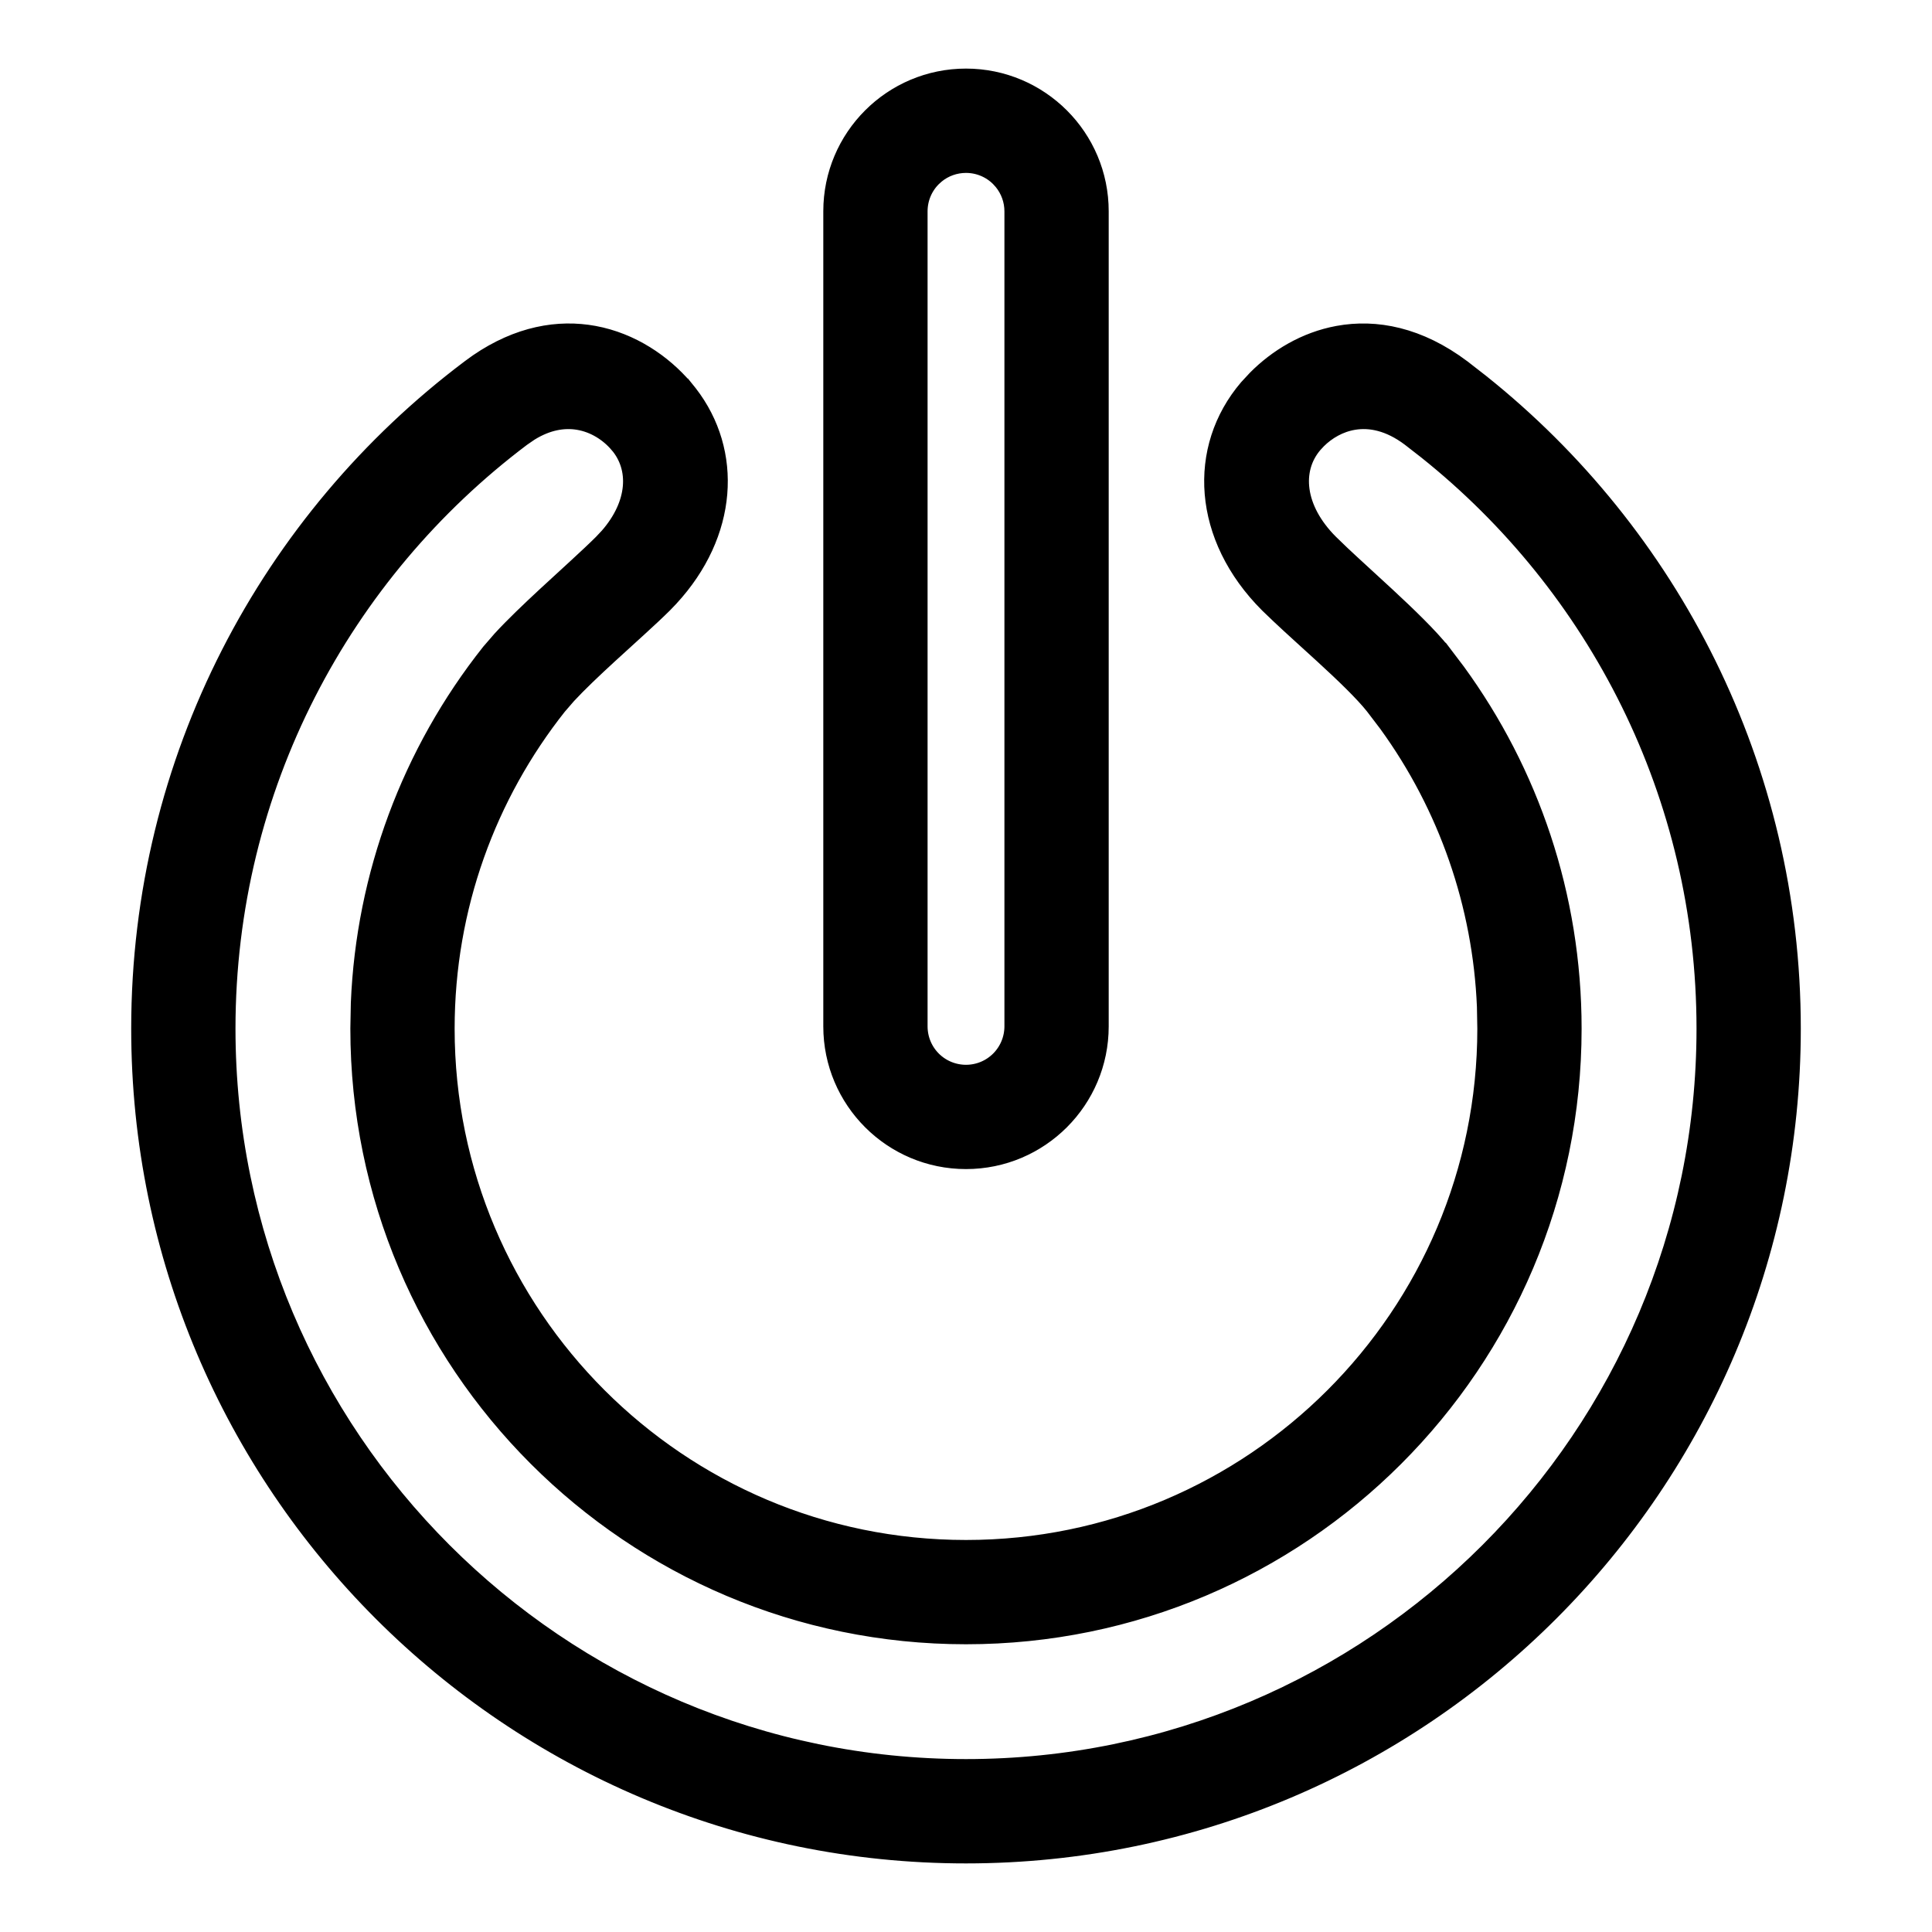 <svg width="44" height="44" viewBox="0 0 44 44" fill="none" xmlns="http://www.w3.org/2000/svg">
<path d="M30.479 7.669C31.328 7.512 32.294 7.695 33.272 8.431L33.692 8.758C37.999 12.196 40.762 17.491 40.762 23.426C40.762 33.781 32.355 42.187 22 42.188C11.645 42.188 3.238 33.781 3.238 23.426C3.238 17.299 6.181 11.855 10.729 8.431L10.911 8.299C11.825 7.673 12.724 7.522 13.521 7.669C14.362 7.825 15.067 8.309 15.545 8.869H15.546L15.65 8.998C16.659 10.303 16.555 12.135 15.218 13.582L15.08 13.726C14.771 14.034 14.285 14.464 13.825 14.887C13.474 15.21 13.138 15.528 12.888 15.798L12.669 16.051C11.064 18.078 10.104 20.641 10.104 23.426C10.104 29.991 15.435 35.322 22 35.322C28.565 35.322 33.895 29.991 33.895 23.426L33.886 22.925C33.79 20.592 33.007 18.339 31.635 16.45L31.331 16.051C31.084 15.739 30.644 15.317 30.175 14.887C29.83 14.57 29.47 14.249 29.182 13.977L28.92 13.726C27.405 12.211 27.299 10.223 28.454 8.869L28.645 8.663C29.111 8.193 29.742 7.805 30.479 7.669ZM32.144 9.928C31.655 9.56 31.202 9.479 30.824 9.541C30.488 9.596 30.193 9.768 29.972 9.988L29.881 10.086C29.369 10.685 29.456 11.608 30.246 12.399L30.512 12.656C30.805 12.932 31.172 13.263 31.541 13.605C32.025 14.054 32.513 14.524 32.801 14.887H32.802L33.141 15.334C34.794 17.606 35.77 20.403 35.77 23.426C35.77 31.026 29.6 37.197 22 37.197C14.4 37.197 8.229 31.026 8.229 23.426L8.24 22.846C8.359 19.952 9.392 17.164 11.198 14.887L11.449 14.597C11.731 14.29 12.096 13.942 12.459 13.605C12.951 13.149 13.44 12.713 13.754 12.399L13.894 12.25C14.553 11.495 14.599 10.648 14.119 10.086H14.118C13.891 9.819 13.56 9.604 13.176 9.541C12.845 9.487 12.457 9.542 12.038 9.803L11.856 9.928C7.762 13.011 5.113 17.912 5.113 23.426C5.113 32.746 12.68 40.312 22 40.312C31.32 40.312 38.887 32.746 38.887 23.426C38.887 18.084 36.401 13.319 32.523 10.223L32.144 9.928ZM22 1.812C23.656 1.813 25 3.156 25 4.812V23.375C25 25.031 23.656 26.375 22 26.375C20.344 26.375 19 25.031 19 23.375V4.812C19 3.156 20.344 1.812 22 1.812ZM22 3.688C21.739 3.688 21.487 3.778 21.287 3.942L21.204 4.017C20.993 4.228 20.875 4.514 20.875 4.812V23.375C20.875 23.673 20.993 23.96 21.204 24.171C21.415 24.382 21.702 24.5 22 24.5C22.298 24.5 22.584 24.382 22.795 24.171C23.006 23.96 23.125 23.673 23.125 23.375V4.812C23.125 4.551 23.034 4.3 22.87 4.1L22.795 4.017C22.584 3.806 22.298 3.688 22 3.688Z" fill="black" stroke="black" stroke-width="0.5"/>
</svg>
